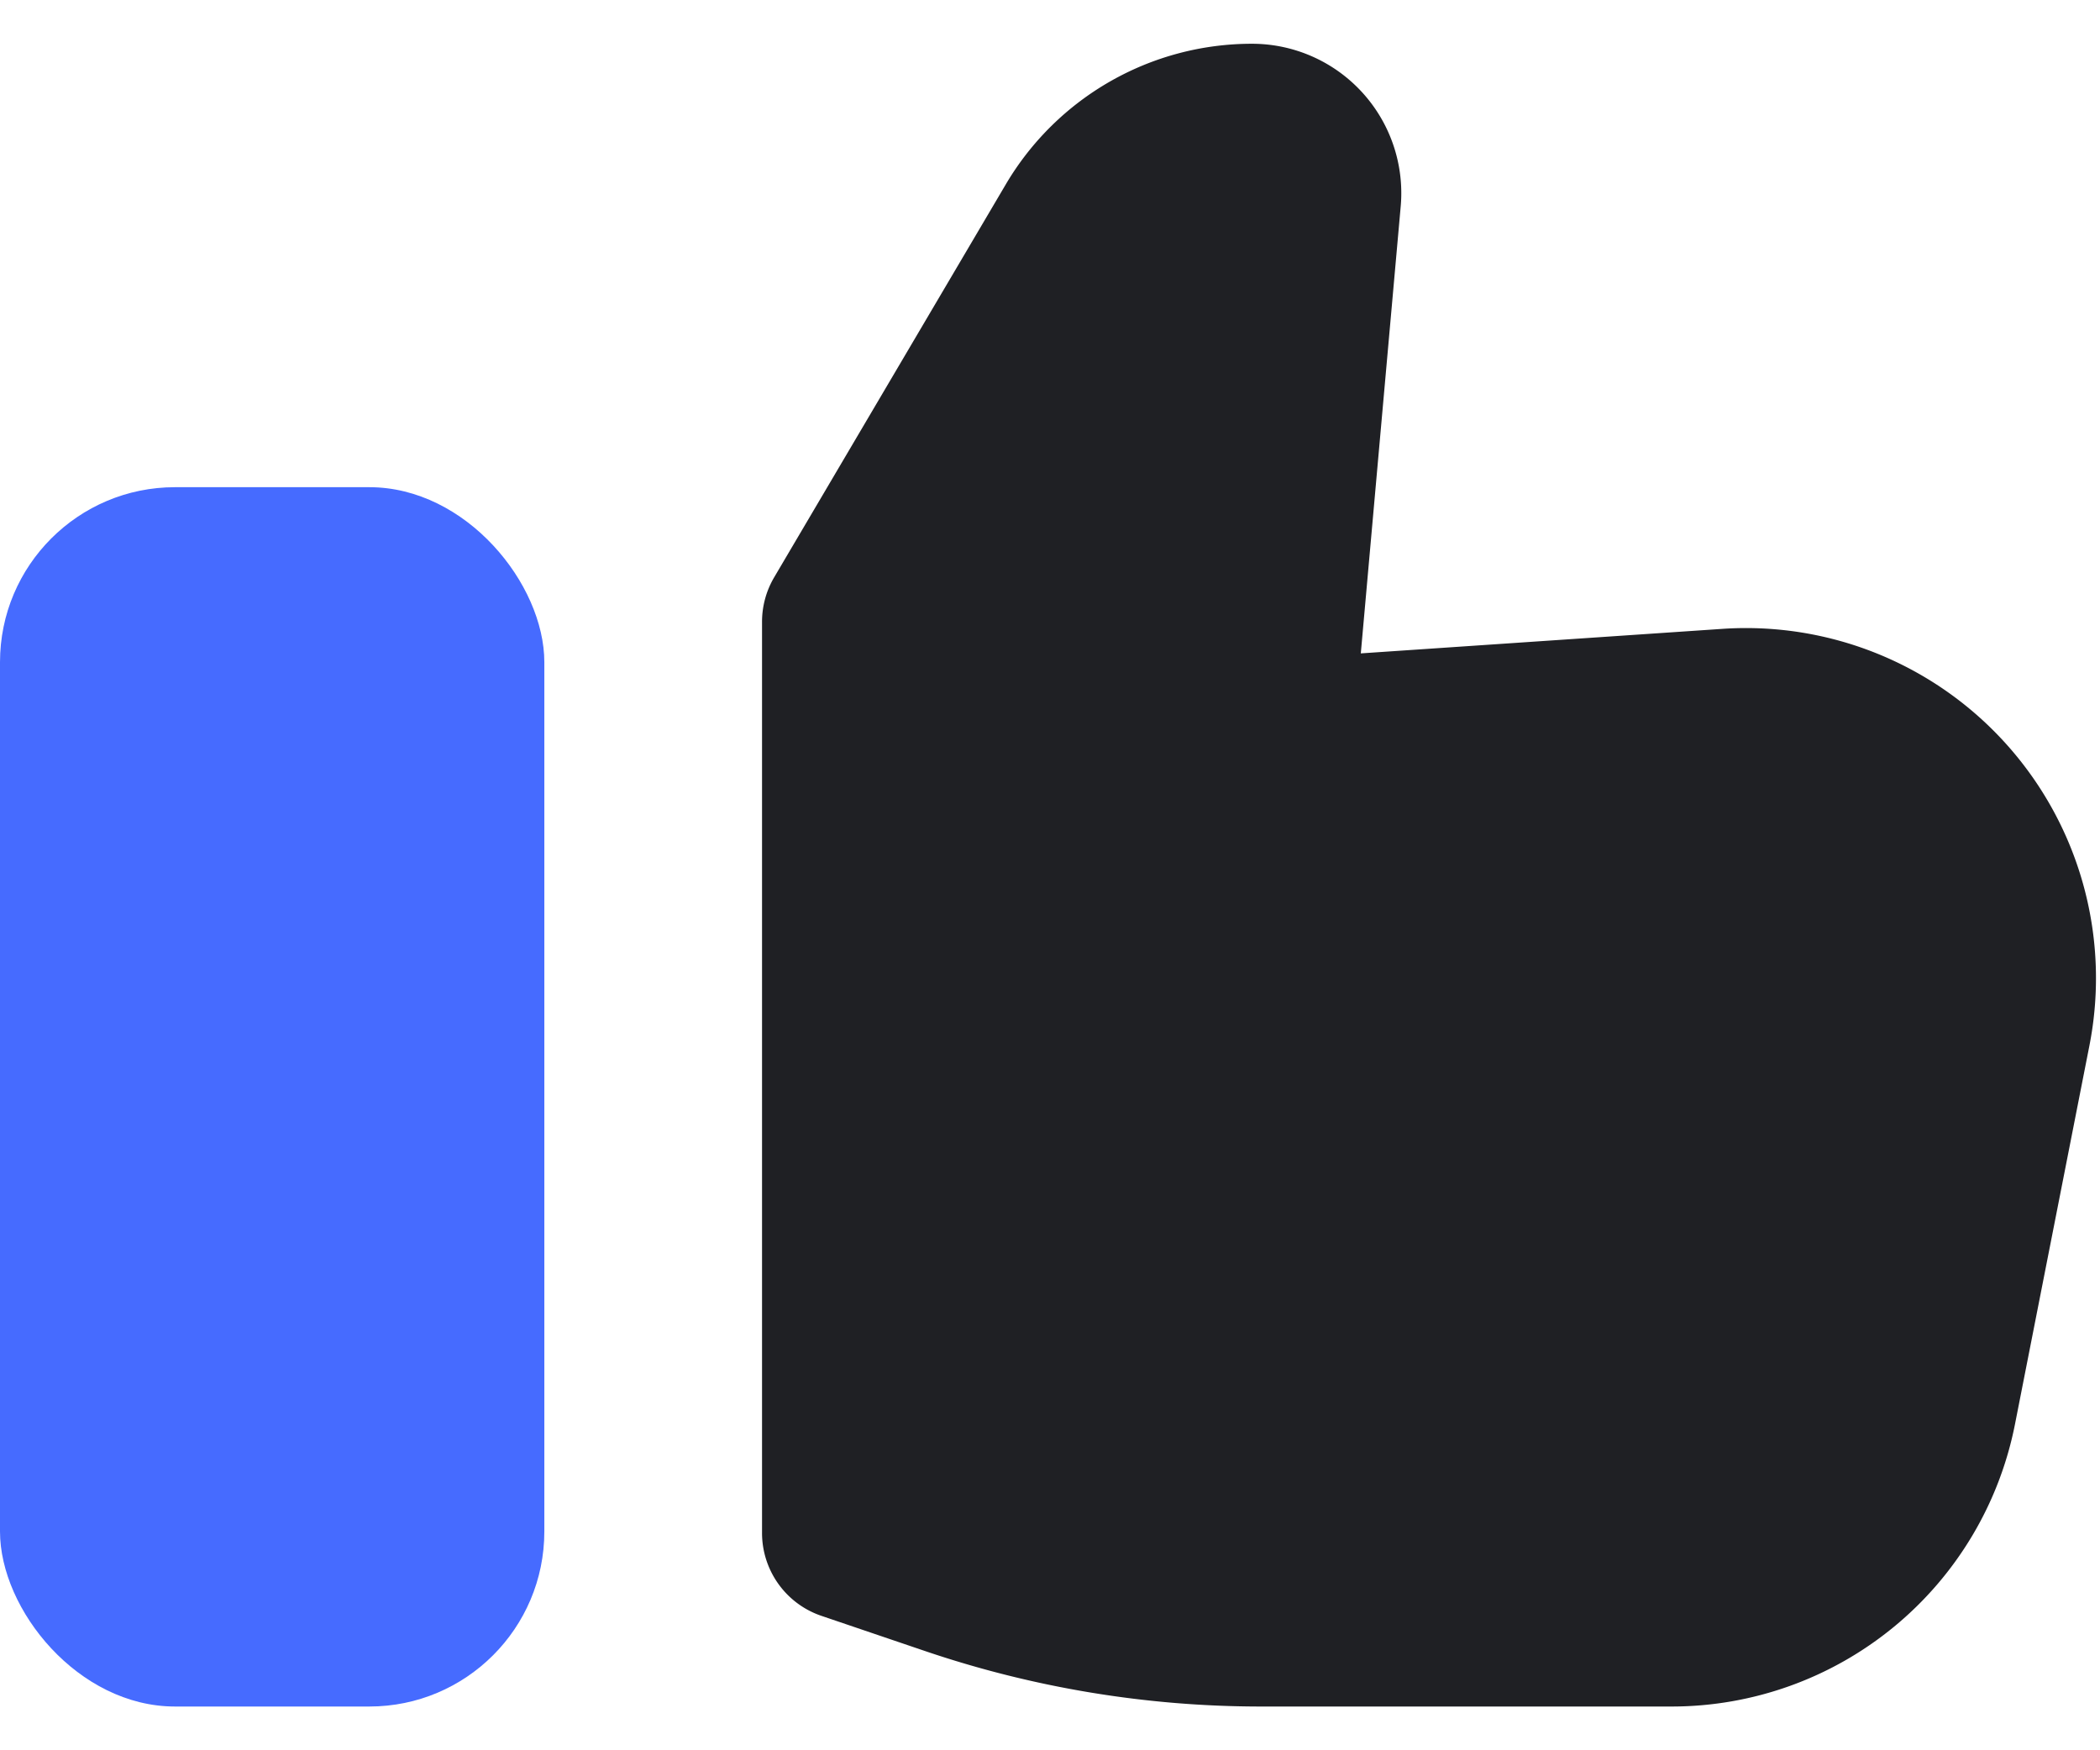 <svg width="24" height="20" xmlns="http://www.w3.org/2000/svg"><g transform="translate(0 .5)" fill="none" fill-rule="evenodd"><path d="M8.709 6.606v10.41a1 1 0 0 0 .679.948l1.187.403a11.94 11.94 0 0 0 3.837.633h4.692a4 4 0 0 0 3.925-3.229l.85-4.323a4 4 0 0 0-4.197-4.762l-4.13.28.456-5.107A1.707 1.707 0 0 0 14.308 0a3.266 3.266 0 0 0-2.814 1.608l-2.647 4.49a1 1 0 0 0-.138.508z" fill="#1F2024"/><rect fill="#1A47FF" opacity=".801" y="5.067" width="6.221" height="13.933" rx="2"/></g></svg>